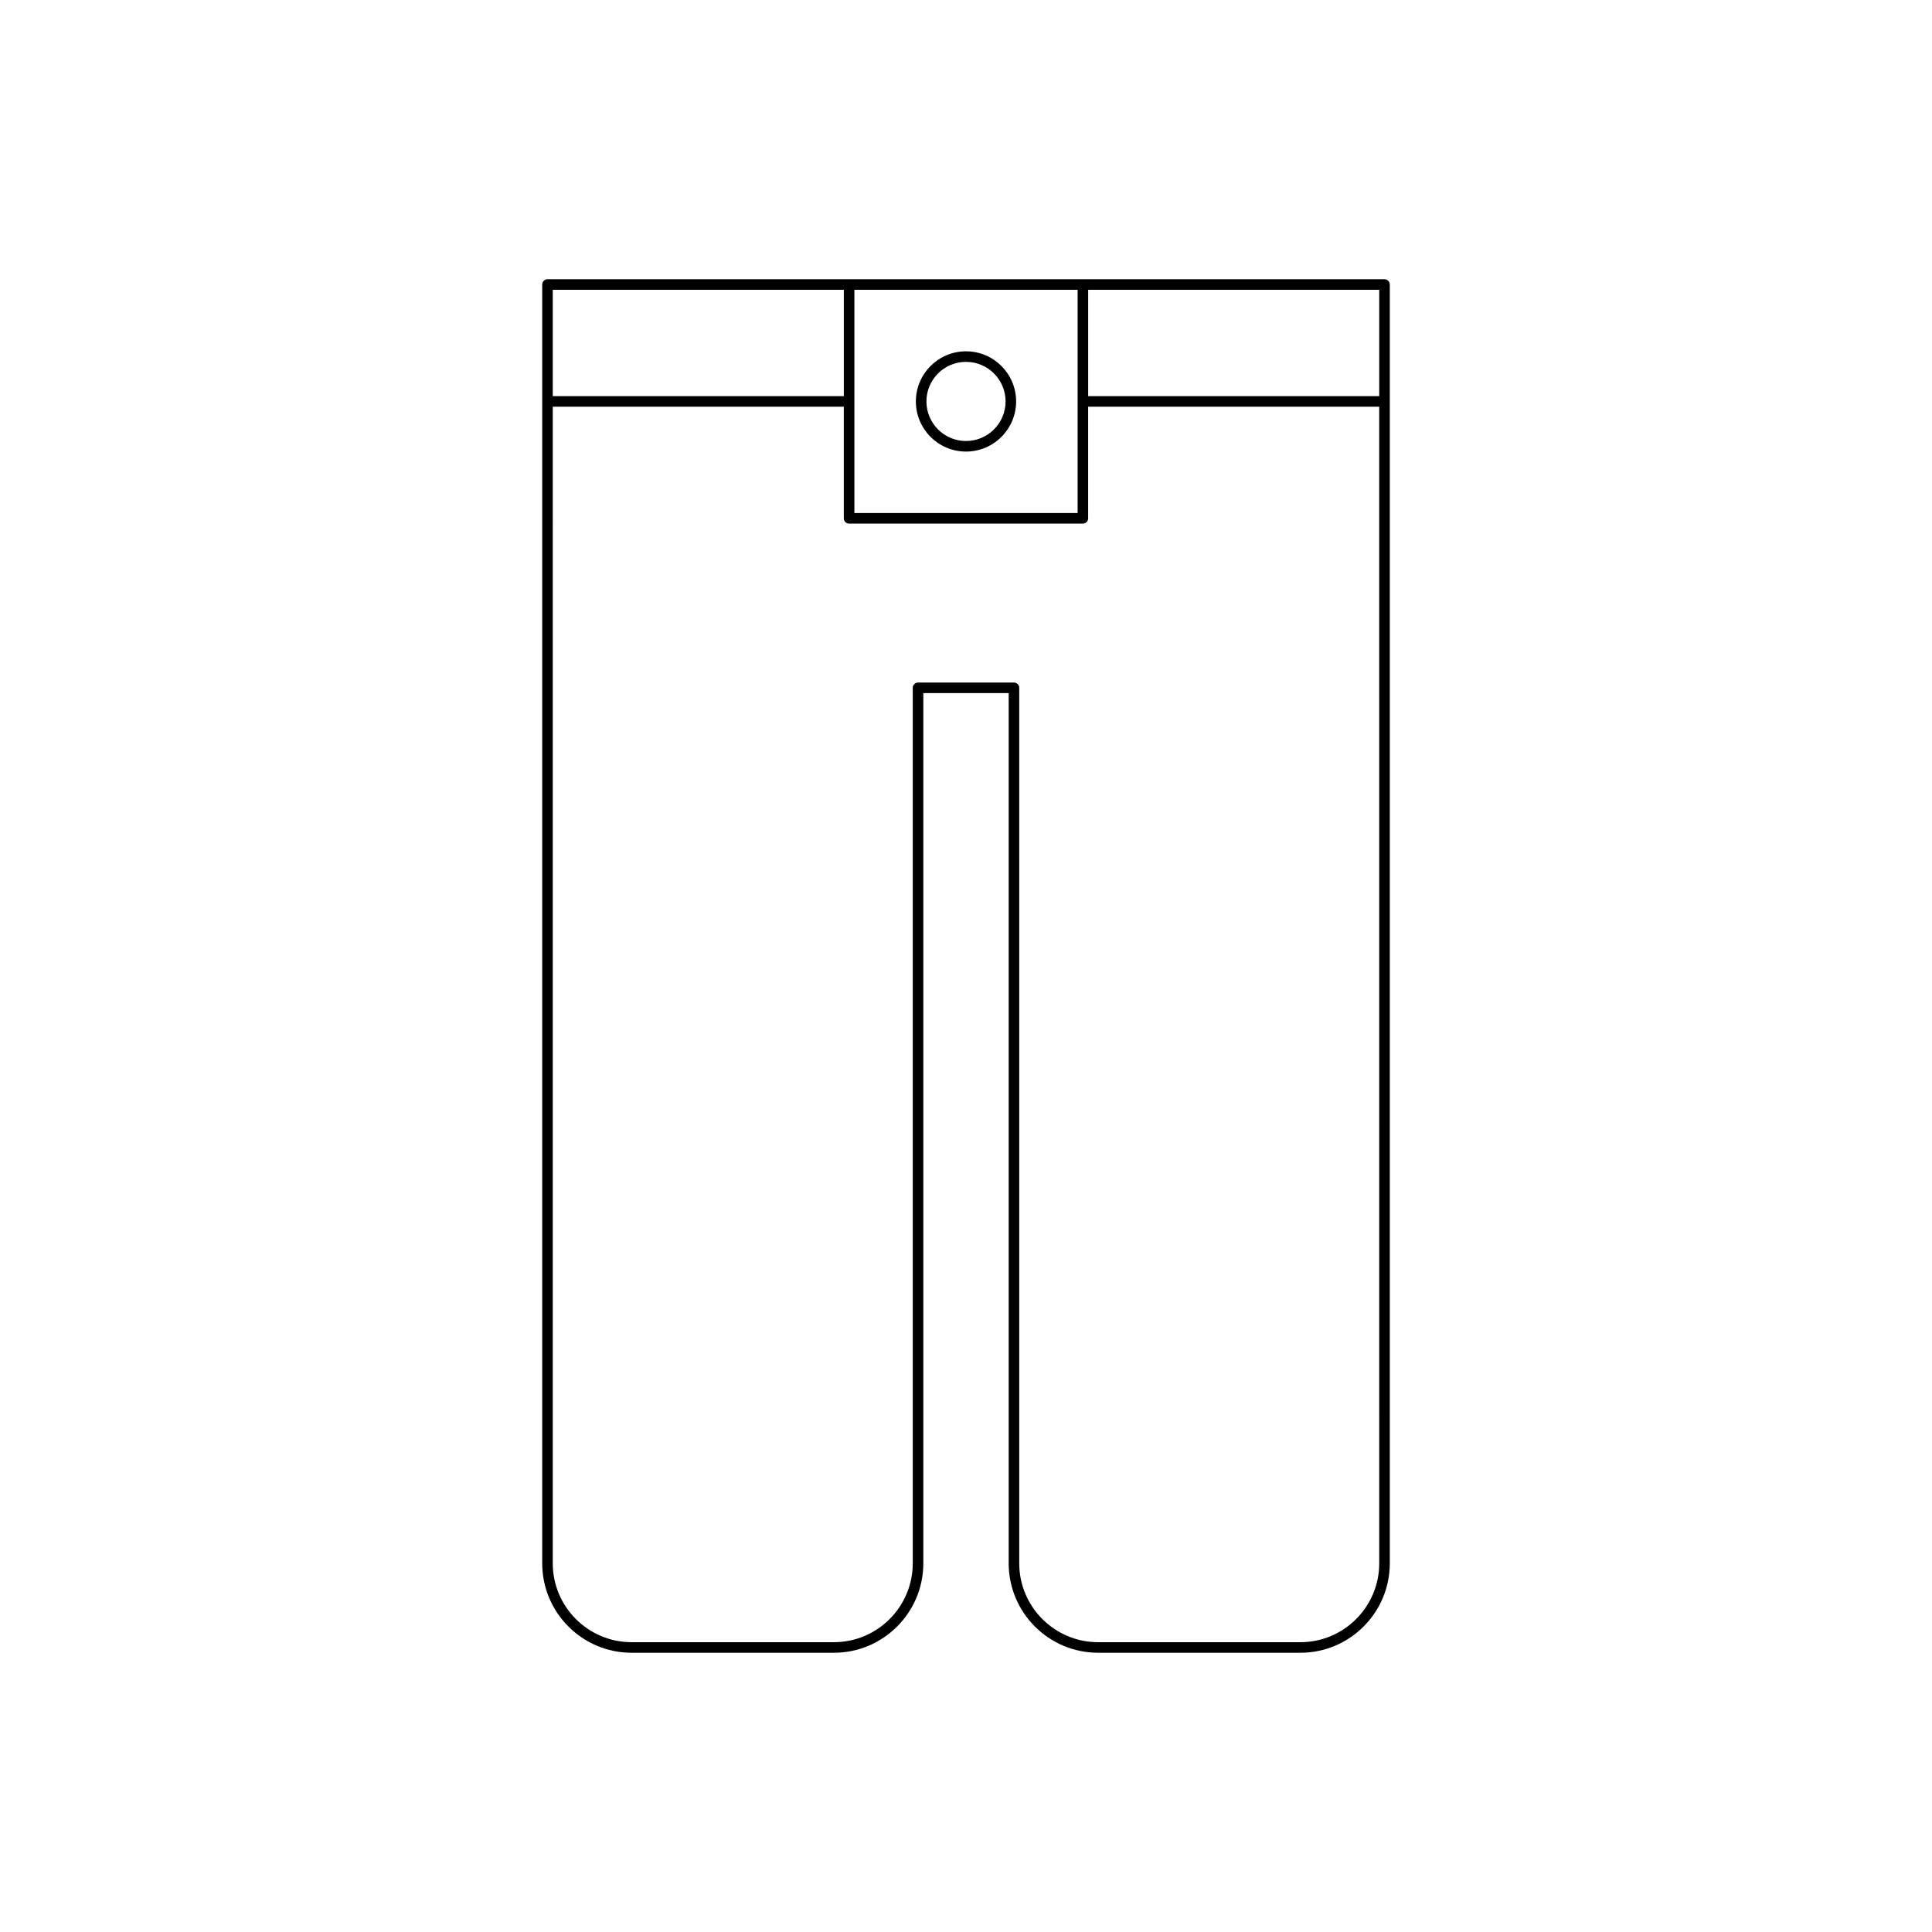 <?xml version="1.0" encoding="UTF-8"?>
<!-- Uploaded to: SVG Repo, www.svgrepo.com, Generator: SVG Repo Mixer Tools -->
<svg fill="#000000" width="800px" height="800px" version="1.1" viewBox="144 144 512 512" xmlns="http://www.w3.org/2000/svg">
 <g>
  <path d="m510.91 218h-221.82c-0.773 0-1.398 0.629-1.398 1.398v338.9c0 13.066 10.629 23.699 23.695 23.699h53.609c13.066 0 23.695-10.633 23.695-23.699v-230.62h22.621v230.62c0 13.066 10.629 23.699 23.695 23.699h53.609c13.066 0 23.695-10.633 23.695-23.699v-338.89c0-0.773-0.625-1.402-1.398-1.402zm-140.49 2.801h59.16v59.16h-59.16zm-79.93 0h77.133v28.18h-77.133zm219.02 337.5c0 11.523-9.375 20.898-20.895 20.898h-53.609c-11.52 0-20.895-9.375-20.895-20.898l-0.004-232.02c0-0.77-0.625-1.398-1.398-1.398h-25.422c-0.773 0-1.398 0.629-1.398 1.398v232.02c0 11.523-9.375 20.898-20.895 20.898h-53.609c-11.52 0-20.895-9.375-20.895-20.898l-0.004-306.52h77.133v29.582c0 0.77 0.625 1.398 1.398 1.398h61.957c0.773 0 1.398-0.629 1.398-1.398v-29.582h77.133zm0-309.32h-77.133v-28.18h77.133z"/>
  <path d="m400 237.1c-7.324 0-13.285 5.957-13.285 13.285-0.004 7.324 5.957 13.289 13.285 13.289 7.324 0 13.285-5.965 13.285-13.289 0-7.328-5.961-13.285-13.285-13.285zm0 23.773c-5.785 0-10.488-4.707-10.488-10.492 0-5.781 4.703-10.484 10.488-10.484s10.488 4.703 10.488 10.484c0 5.785-4.707 10.492-10.488 10.492z"/>
 </g>
</svg>
